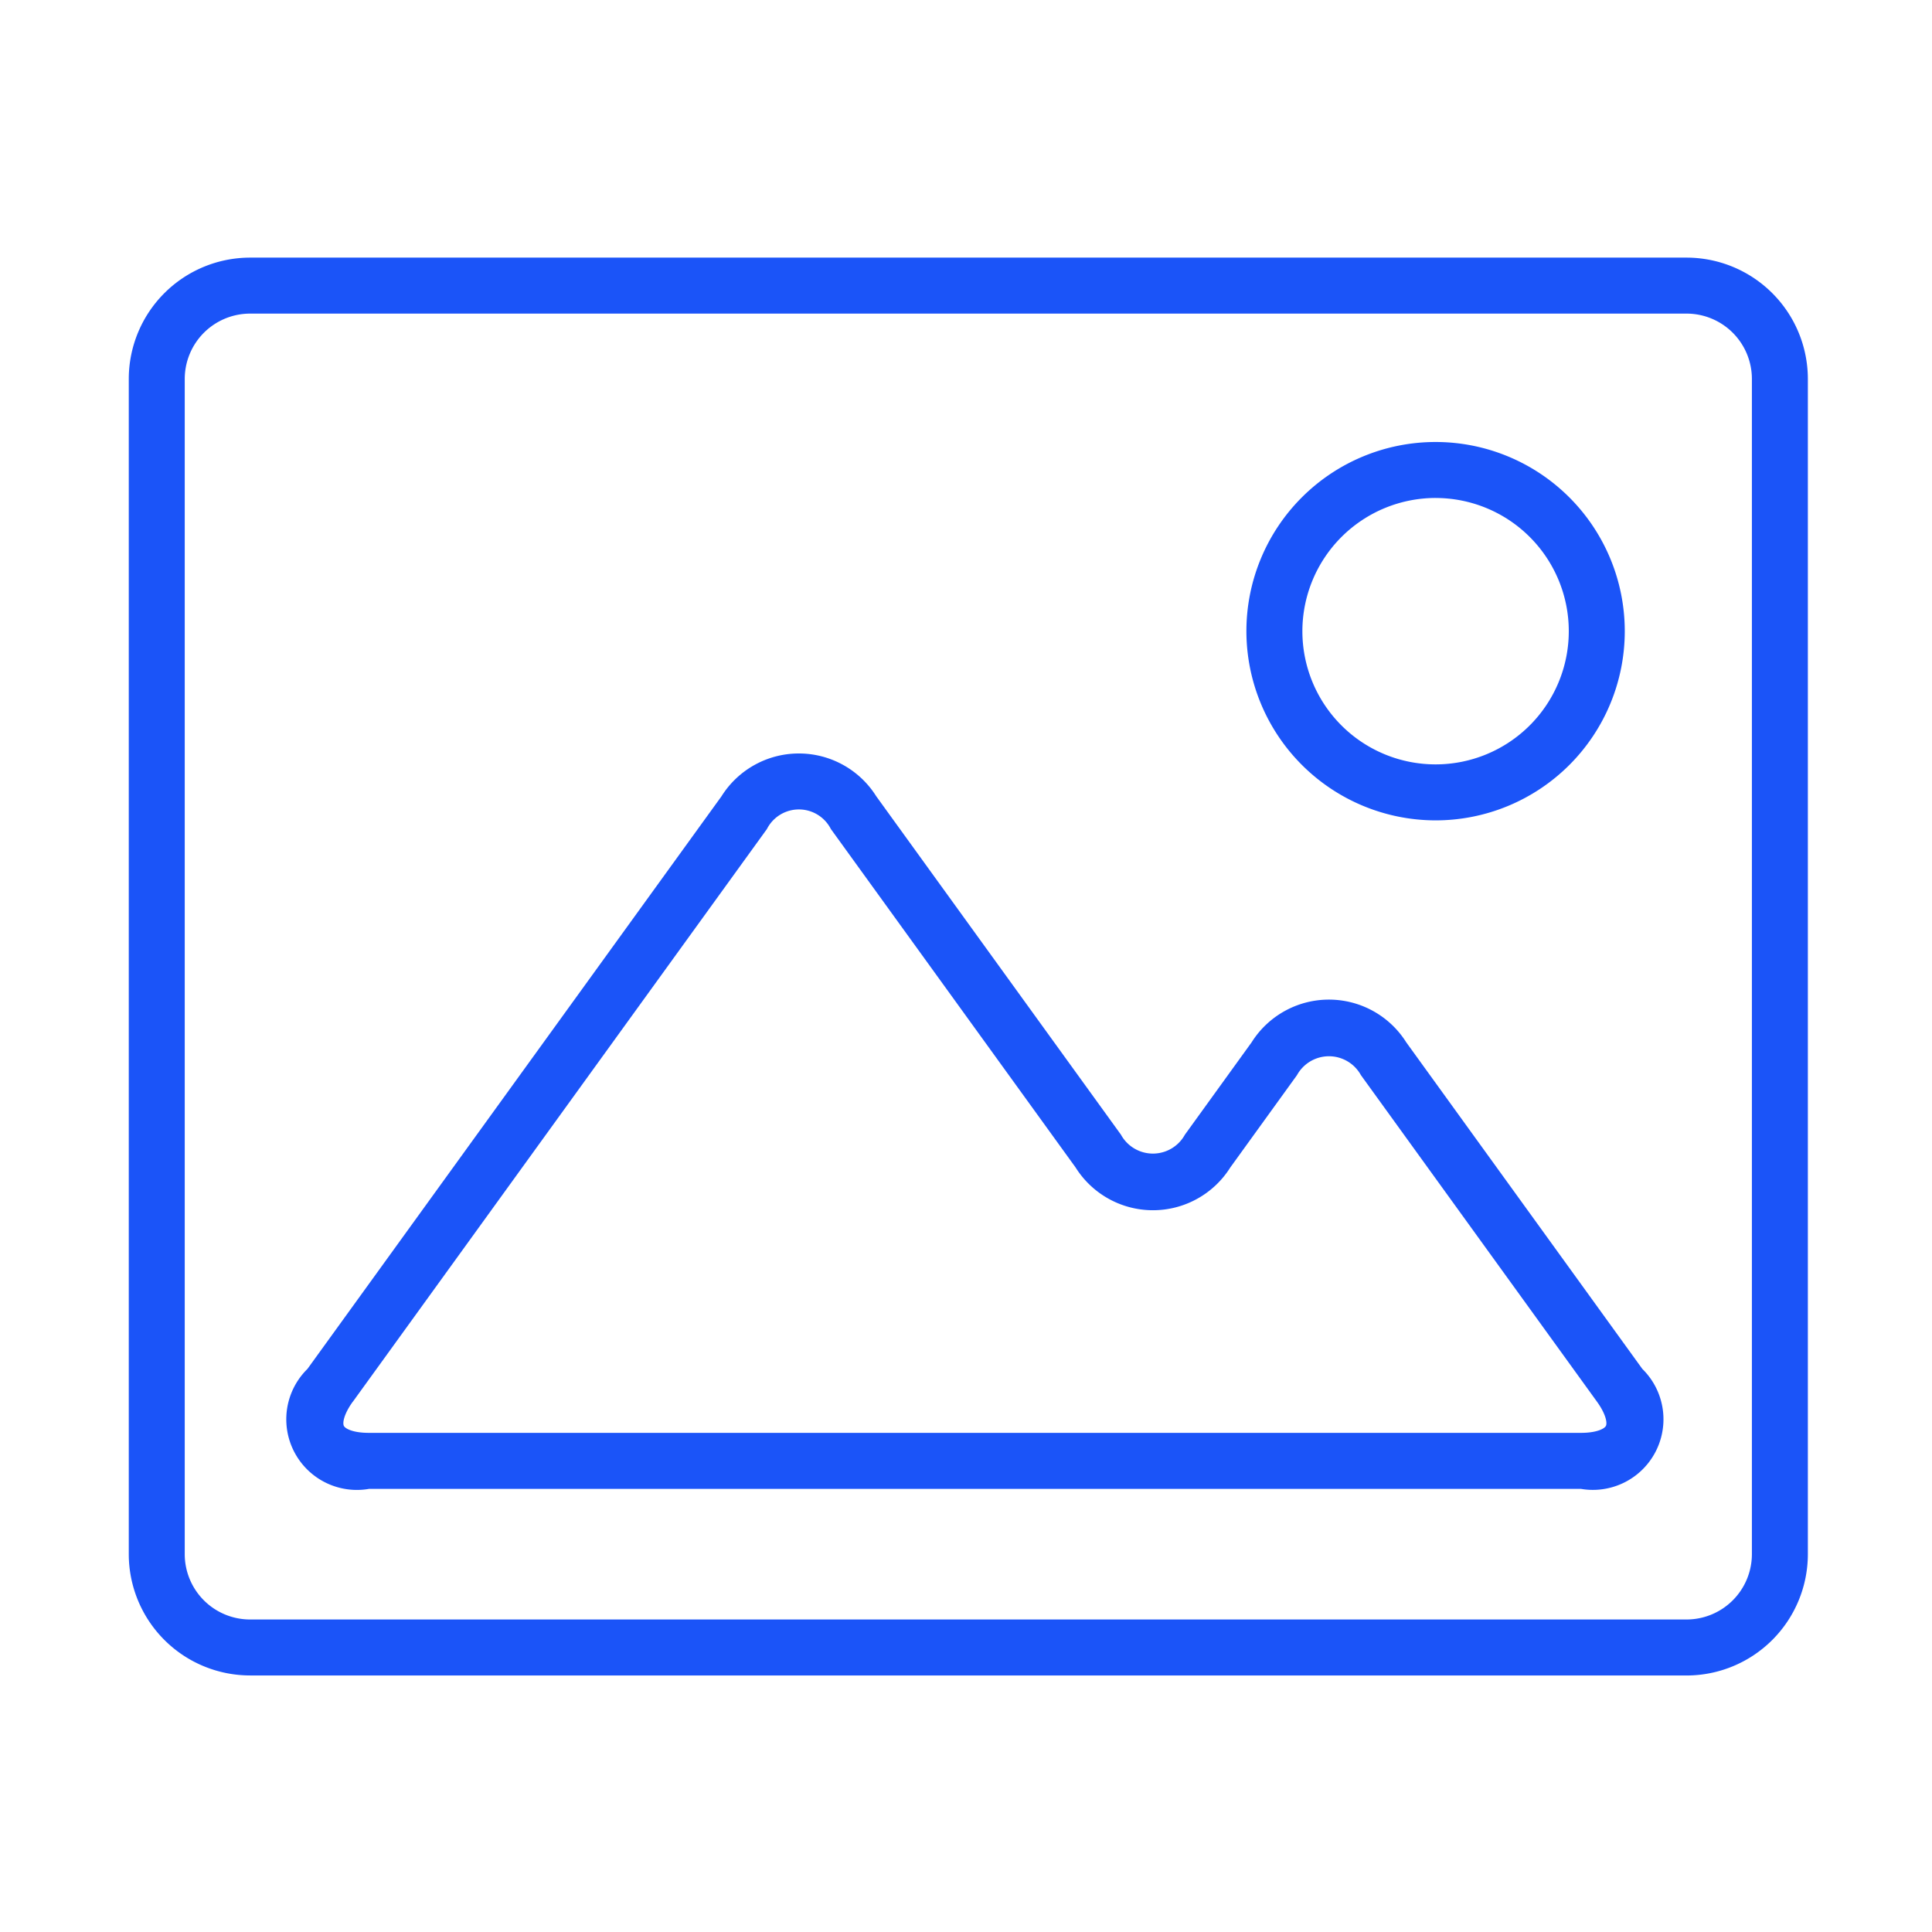 <?xml version="1.0" encoding="UTF-8"?> <svg xmlns="http://www.w3.org/2000/svg" xmlns:xlink="http://www.w3.org/1999/xlink" width="90" height="90" viewBox="0 0 90 90"><defs><clipPath id="clip-path"><rect id="Rectangle_2" data-name="Rectangle 2" width="90" height="90" transform="translate(131 91)" fill="#fff" stroke="#707070" stroke-width="1"></rect></clipPath></defs><g id="Mask_Group_7" data-name="Mask Group 7" transform="translate(-131 -91)" clip-path="url(#clip-path)"><g id="Group_160" data-name="Group 160" transform="translate(137 103)"><path id="Path_109" data-name="Path 109" d="M103.654,133.251h66.92a5.655,5.655,0,0,0,5.649-5.649V72.85a5.655,5.655,0,0,0-5.649-5.649h-66.92a5.655,5.655,0,0,0-5.649,5.649V127.6a5.655,5.655,0,0,0,5.649,5.649Zm-3.042-60.4a3.046,3.046,0,0,1,3.042-3.042h66.92a3.045,3.045,0,0,1,3.042,3.042V127.6a3.046,3.046,0,0,1-3.042,3.042h-66.92a3.045,3.045,0,0,1-3.042-3.042V72.849Z" transform="translate(-98.006 -67.2)" fill="#1b54f8"></path><path id="Path_110" data-name="Path 110" d="M442.278,140.176a8.813,8.813,0,1,0-8.813-8.813A8.823,8.823,0,0,0,442.278,140.176Zm0-15.018a6.205,6.205,0,1,1-6.205,6.205A6.212,6.212,0,0,1,442.278,125.157Z" transform="translate(-381.403 -113.96)" fill="#1b54f8"></path><path id="Path_111" data-name="Path 111" d="M149.413,250.3h56.47a3.289,3.289,0,0,0,2.856-5.59L197.744,229.5a4.255,4.255,0,0,0-7.207,0l-3.106,4.3a1.7,1.7,0,0,1-2.979,0l-11.4-15.766a4.255,4.255,0,0,0-7.207,0l-19.289,26.678a3.289,3.289,0,0,0,2.856,5.59Zm-.742-4.061,19.289-26.678a1.672,1.672,0,0,1,2.979,0l11.4,15.766a4.255,4.255,0,0,0,7.207,0l3.106-4.3a1.7,1.7,0,0,1,2.979,0l10.995,15.209c.427.592.484,1,.417,1.13s-.43.324-1.16.324h-56.47c-.73,0-1.093-.194-1.16-.324s-.01-.539.417-1.13Z" transform="translate(-138.234 -192.942)" fill="#1b54f8"></path></g></g></svg> 